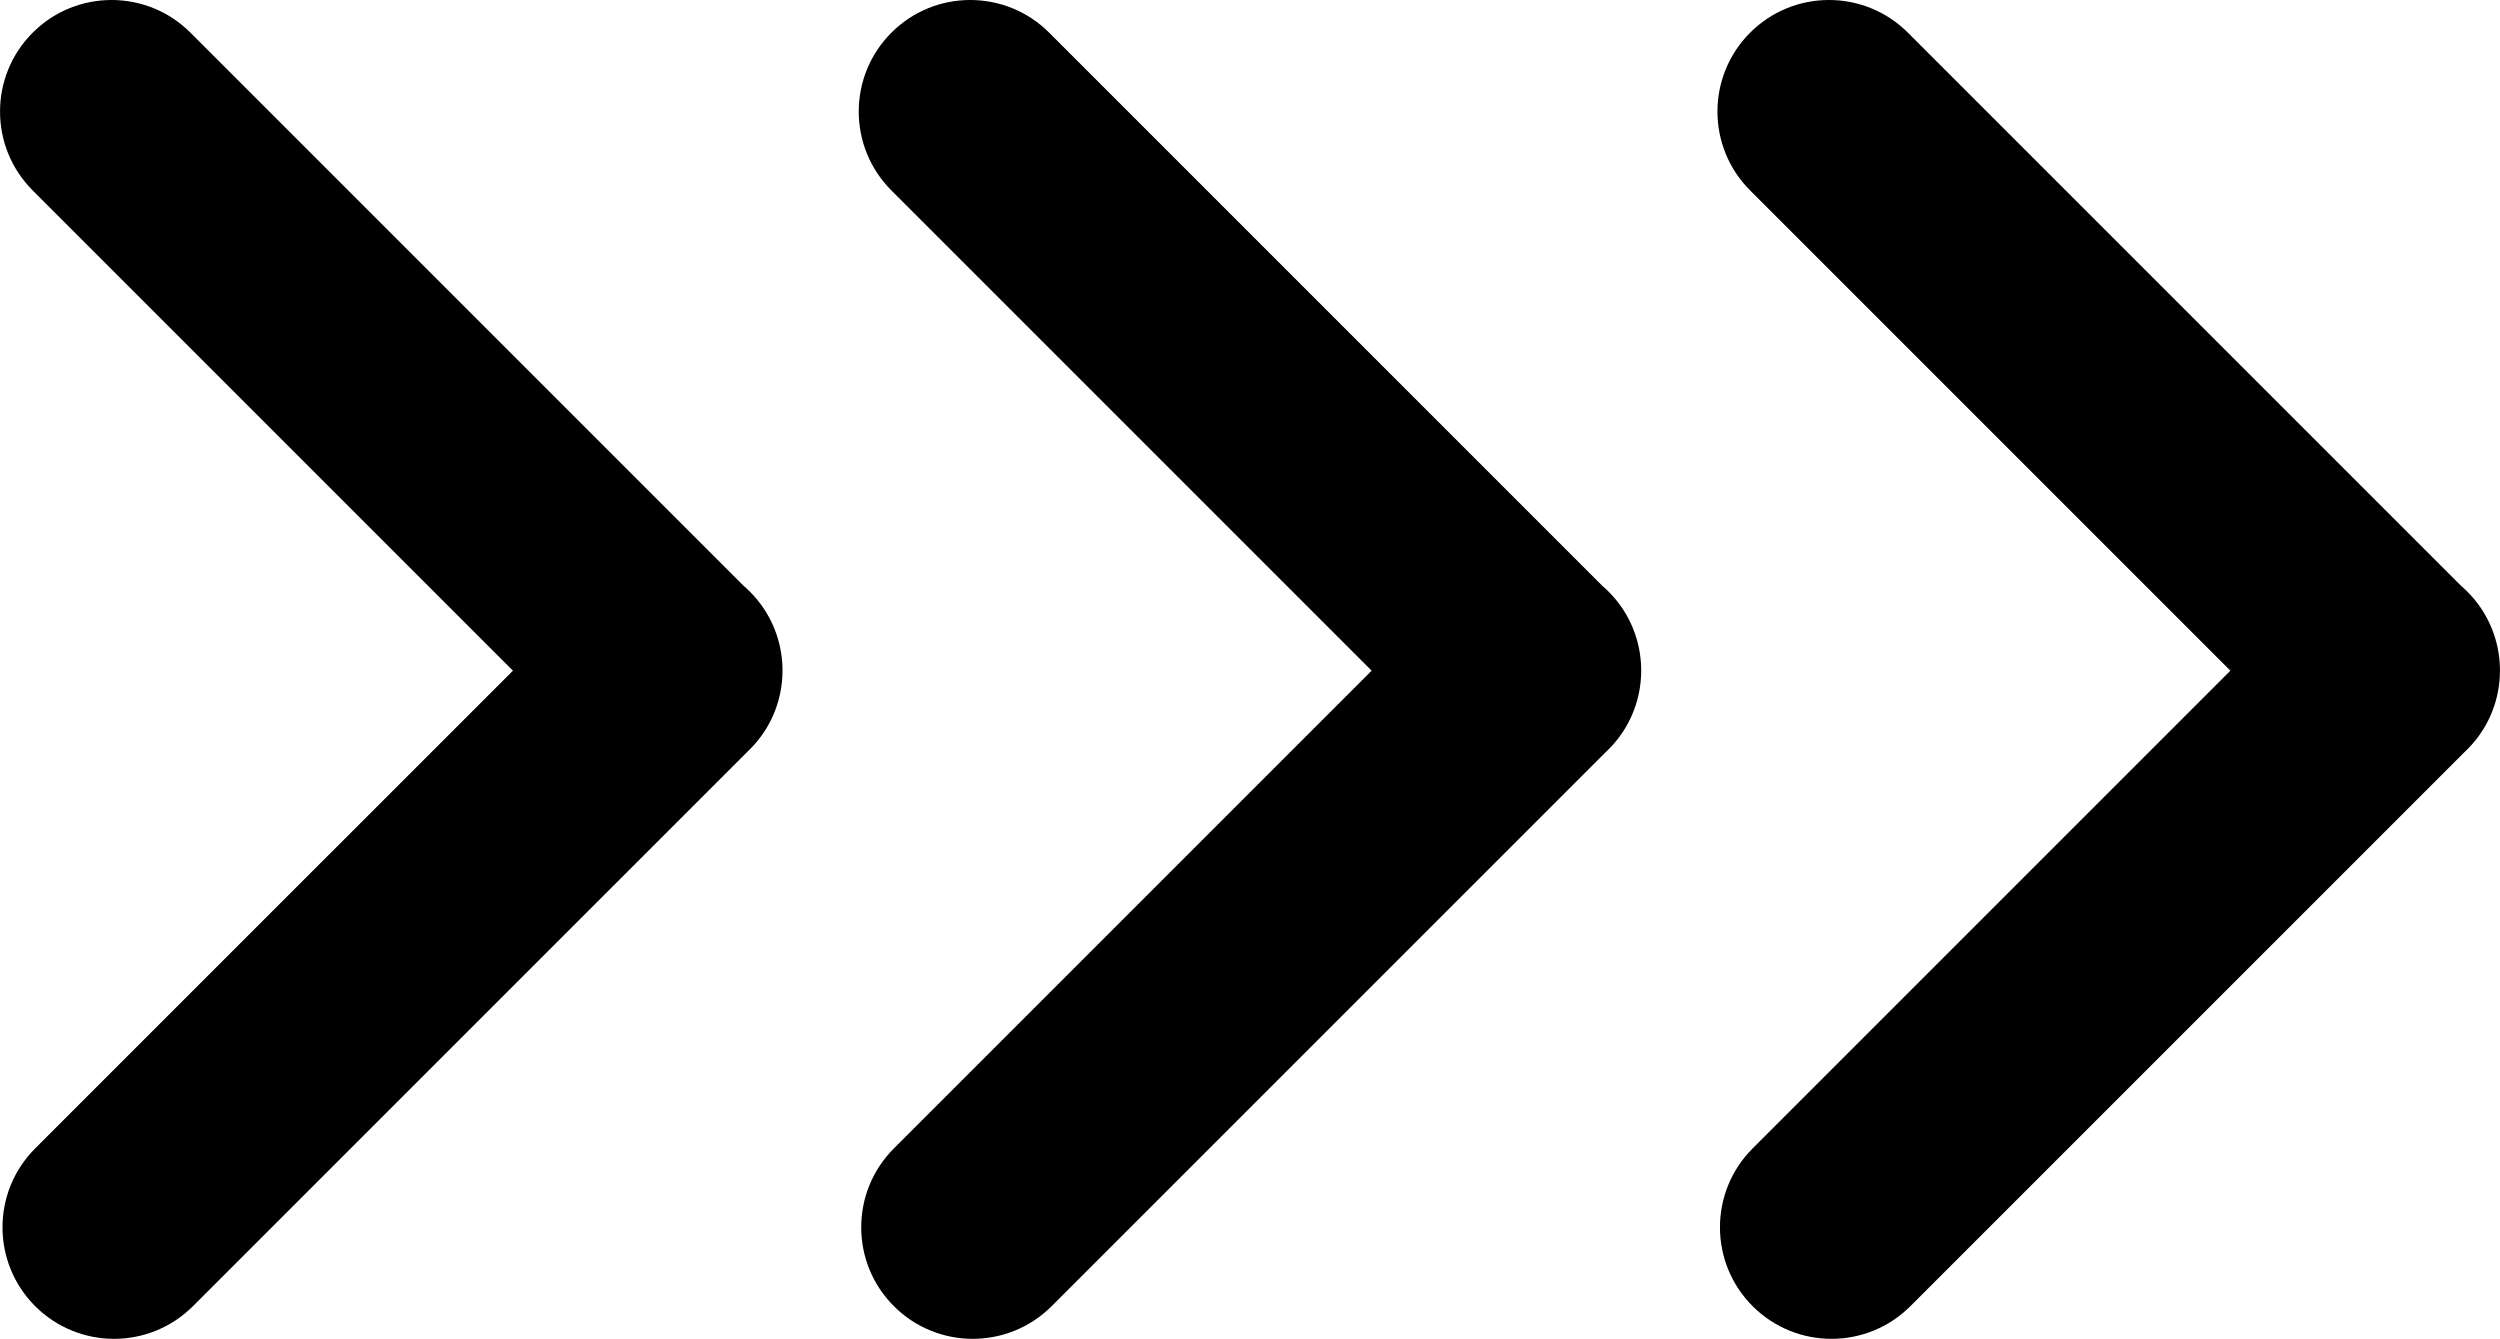 <?xml version="1.0" encoding="utf-8"?>
<!-- Generator: Adobe Illustrator 18.1.1, SVG Export Plug-In . SVG Version: 6.00 Build 0)  -->
<svg version="1.1" id="Layer_1" xmlns="http://www.w3.org/2000/svg" xmlns:xlink="http://www.w3.org/1999/xlink" x="0px" y="0px"
	 width="134.446px" height="72px" viewBox="0 0 134.446 72" enable-background="new 0 0 134.446 72" xml:space="preserve">
<g>
	<path d="M1.758,10.241c-2.342-2.342-2.342-6.141,0-8.484c2.342-2.343,6.142-2.343,8.484,0l29.745,29.744
		c0.115,0.099,0.227,0.202,0.337,0.312c2.126,2.126,2.325,5.457,0.591,7.804c-0.18,0.245-0.381,0.474-0.602,0.695l-0.147,0.144
		l-29.79,29.788c-2.342,2.342-6.141,2.342-8.484,0c-2.343-2.342-2.343-6.142,0-8.484l25.693-25.692L1.758,10.241z"/>
	<path d="M47.938,10.241c-2.342-2.342-2.342-6.141,0-8.484c2.342-2.343,6.142-2.343,8.484,0l29.745,29.744
		c0.115,0.099,0.227,0.202,0.337,0.312c2.126,2.126,2.324,5.457,0.591,7.804c-0.18,0.245-0.381,0.474-0.602,0.695l-0.147,0.144
		l-29.79,29.788c-2.342,2.342-6.141,2.342-8.484,0c-2.342-2.342-2.342-6.142,0-8.484l25.693-25.692L47.938,10.241z"/>
	<path d="M94.119,10.241c-2.343-2.342-2.343-6.141,0-8.484c2.342-2.343,6.141-2.343,8.484,0l29.746,29.744
		c0.115,0.099,0.227,0.202,0.337,0.312c2.126,2.126,2.325,5.457,0.592,7.804c-0.18,0.245-0.382,0.474-0.602,0.695l-0.148,0.144
		l-29.79,29.788c-2.342,2.342-6.142,2.342-8.484,0c-2.342-2.342-2.342-6.142,0-8.484l25.693-25.692L94.119,10.241z"/>
</g>
</svg>
